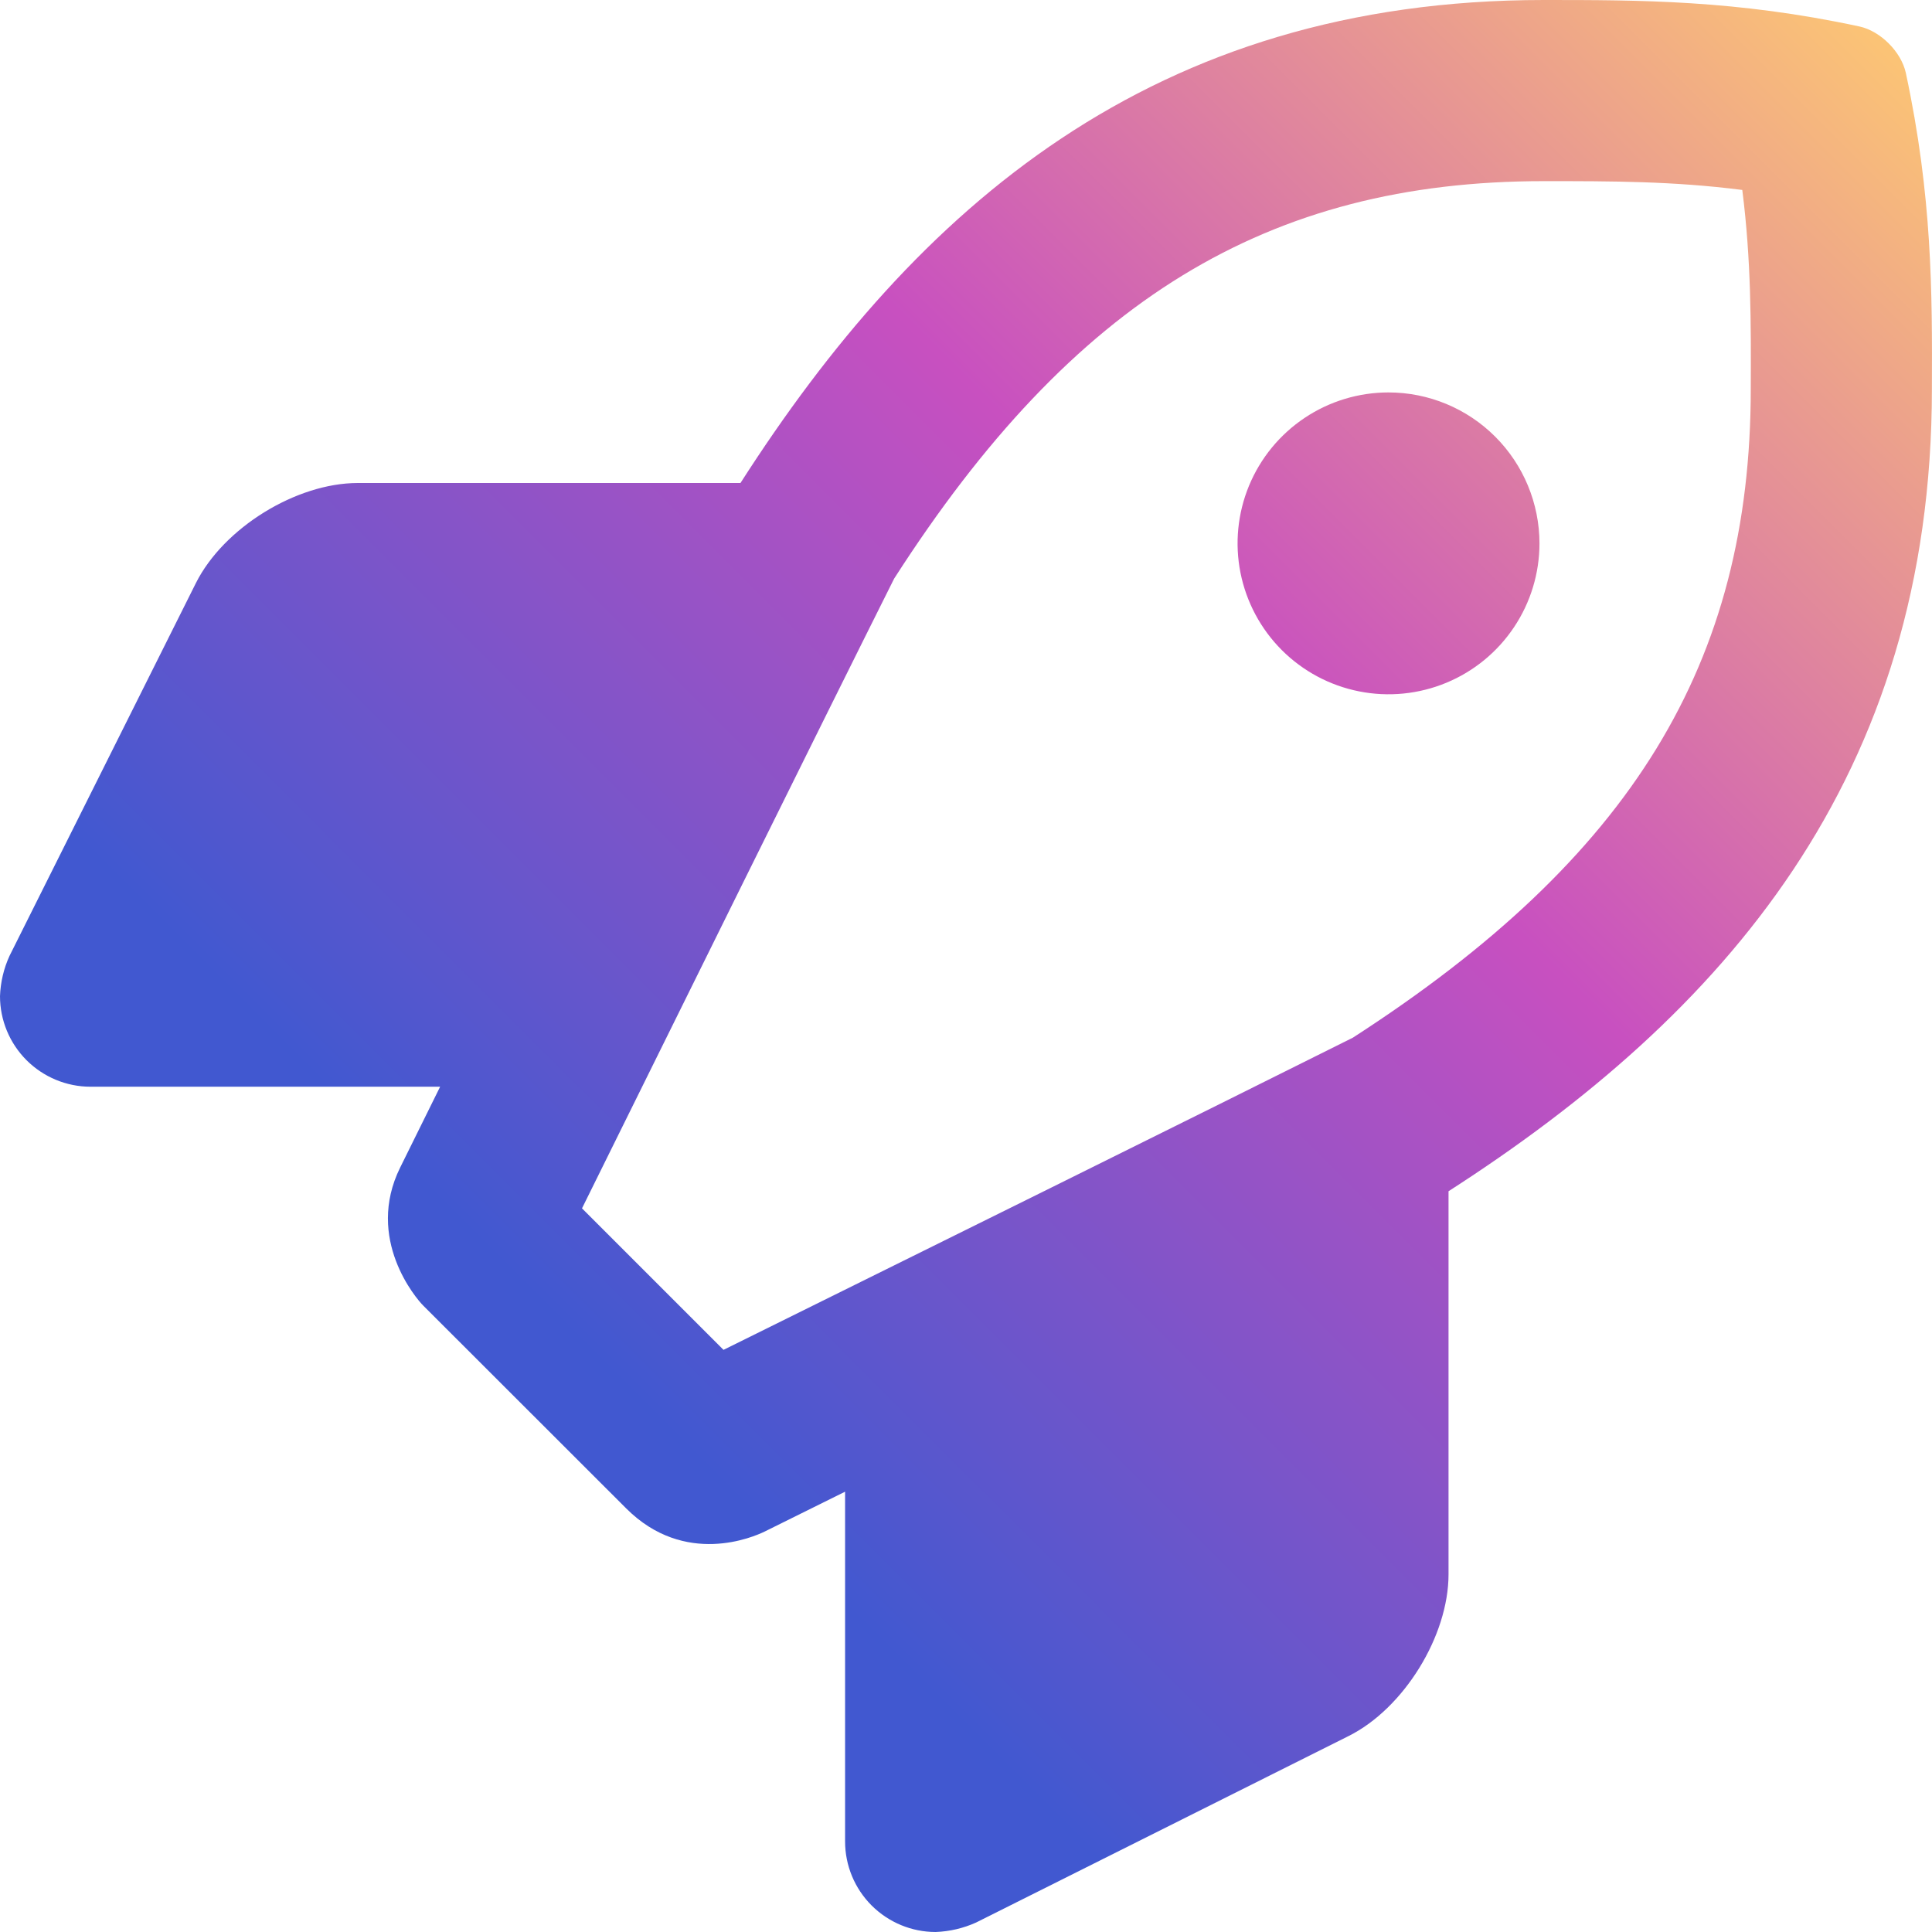 <svg width="41" height="41" viewBox="0 0 41 41" fill="none" xmlns="http://www.w3.org/2000/svg">
<path d="M29.466 8.328C28.833 8.328 28.213 8.516 27.687 8.868C27.16 9.22 26.75 9.72 26.507 10.305C26.265 10.891 26.201 11.535 26.325 12.156C26.449 12.777 26.754 13.348 27.202 13.796C27.65 14.244 28.221 14.549 28.842 14.672C29.463 14.796 30.107 14.732 30.692 14.49C31.278 14.248 31.778 13.837 32.13 13.31C32.482 12.784 32.67 12.164 32.67 11.531C32.669 10.682 32.331 9.867 31.731 9.267C31.13 8.666 30.316 8.328 29.466 8.328ZM40.445 1.549C40.348 1.1 39.905 0.657 39.457 0.561C36.844 0 34.799 0 32.765 0C24.456 0 19.456 4.412 15.714 10.25H7.593C6.284 10.251 4.748 11.201 4.159 12.37L0.203 20.283C0.079 20.552 0.011 20.844 0 21.14C0 21.65 0.203 22.138 0.563 22.499C0.924 22.859 1.412 23.062 1.922 23.062H9.34L8.492 24.777C7.744 26.291 8.834 27.562 8.985 27.71L13.289 32.011C14.535 33.256 15.997 32.614 16.225 32.503L17.934 31.656V39.078C17.934 39.588 18.137 40.077 18.497 40.437C18.858 40.797 19.346 41 19.856 41C20.152 40.989 20.444 40.921 20.714 40.799L28.618 36.842C29.789 36.258 30.74 34.72 30.74 33.41V25.28C36.564 21.535 40.998 16.516 40.998 8.248C41.006 6.203 41.006 4.164 40.445 1.549ZM28.71 22.021C25.752 23.501 19.013 26.837 15.354 28.646L12.351 25.643C14.16 21.984 17.496 15.233 18.975 12.279C22.769 6.369 26.904 3.844 32.765 3.844C34.206 3.844 35.51 3.844 36.974 4.031C37.164 5.53 37.159 6.856 37.154 8.246C37.154 14.075 34.627 18.202 28.71 22.021Z" fill="url(#paint0_linear_3_12)"/>
<defs>
<linearGradient id="paint0_linear_3_12" x1="12.424" y1="28.576" x2="41" y2="0" gradientUnits="userSpaceOnUse">
<stop stop-color="#4158D0"/>
<stop offset="0.5" stop-color="#C850C0"/>
<stop offset="1" stop-color="#FFCC70"/>
</linearGradient>
</defs>
</svg>
